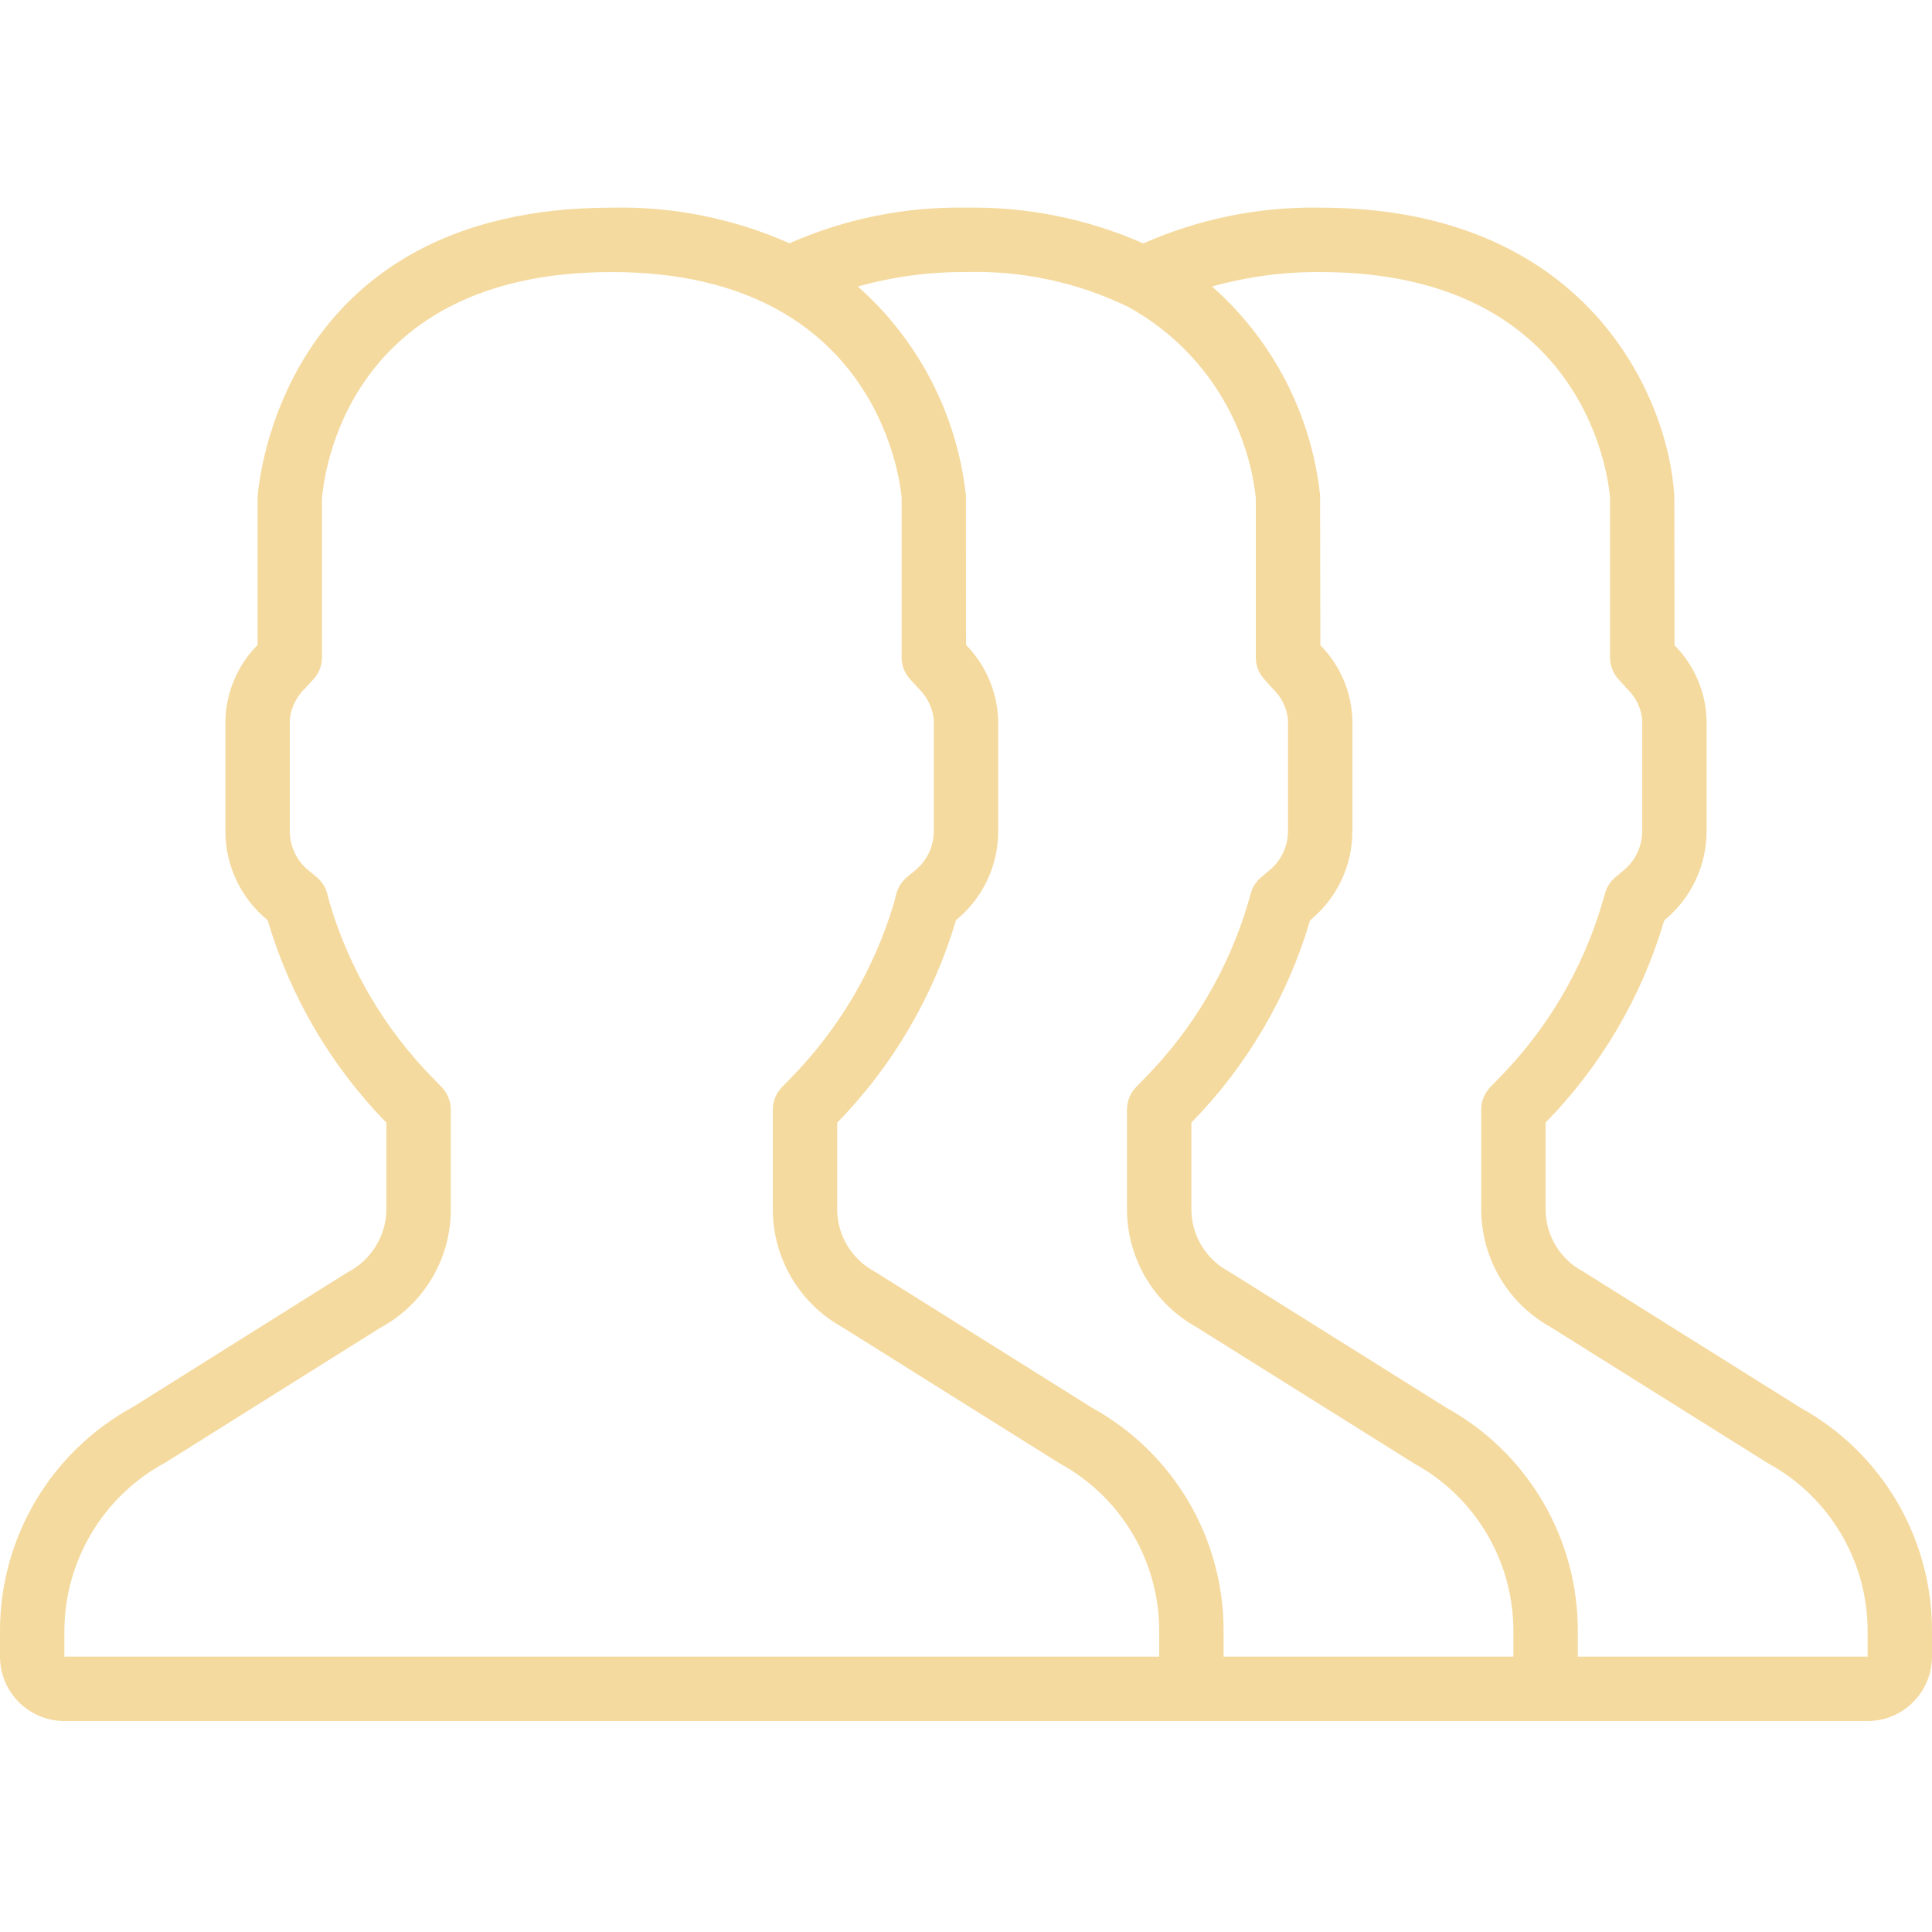 <?xml version="1.0" encoding="UTF-8"?> <svg xmlns="http://www.w3.org/2000/svg" height="512px" viewBox="0 -55 512 512" width="512px" class="hovered-paths"> <g> <path d="m477.195 318.086-57.633-36.109c-5.977-3.156-9.785-9.293-9.961-16.051v-23.441c14.688-14.977 25.473-33.336 31.406-53.457l.266-.324c6.977-5.801 11.004-14.402 10.992-23.473v-29.438c-.219-7.43-3.254-14.5-8.492-19.777l-.059-39.625c-1.598-26.414-23.277-76.363-93.848-76.363-16.125-.289-32.121 2.949-46.863 9.484-14.797-6.531-30.832-9.766-47.004-9.484-16.094-.285-32.055 2.938-46.773 9.445-14.812-6.574-30.891-9.801-47.094-9.445-87.531 0-93.629 73.09-93.867 76.801v39.074l-.008.008c-5.246 5.309-8.293 12.406-8.523 19.867v29.484c-.016 9.113 4.07 17.754 11.121 23.531l.066.059c5.961 20.188 16.77 38.613 31.477 53.676v23.375c-.23 6.926-4.207 13.18-10.383 16.332l-56.758 35.609c-21.742 11.84-35.27 34.625-35.258 59.383v6.801c.012 9.422 7.645 17.055 17.066 17.066h477.867c9.422-.012 17.055-7.645 17.066-17.066v-6.828c.043-24.574-13.293-47.227-34.805-59.113zm-280.93 65.941h-179.199v-6.801c.043-18.684 10.34-35.836 26.809-44.656l56.766-35.609c11.484-6.133 18.703-18.043 18.824-31.059v-26.844c0-2.219-.867-4.352-2.41-5.949l-2.414-2.484c-12.688-12.941-22.031-28.781-27.219-46.148l-.707-2.66c-.457-1.73-1.445-3.273-2.832-4.406l-2.188-1.801c-3.102-2.539-4.898-6.34-4.895-10.348v-29.484c.297-3.176 1.727-6.133 4.031-8.336l2.246-2.441c1.449-1.57 2.254-3.633 2.254-5.773l-.02-41.812c.43-6.172 6.238-60.32 76.82-60.32 71.859 0 76.648 57.914 76.801 59.801v42.332c0 2.141.805 4.199 2.25 5.773l2.246 2.441c2.297 2.211 3.727 5.164 4.035 8.336v29.484c.012 4.016-1.789 7.82-4.898 10.363l-2.18 1.793c-1.375 1.133-2.363 2.668-2.824 4.391l-.707 2.66c-5.195 17.375-14.547 33.223-27.238 46.176l-2.41 2.48c-1.543 1.594-2.406 3.727-2.406 5.941v26.836c.168 12.816 7.18 24.566 18.383 30.801l57.652 36.125c16.254 8.855 26.371 25.887 26.363 44.398v6.801zm128 0v-6.801c.055-24.582-13.285-47.242-34.809-59.125l-57.656-36.125c-5.965-3.176-9.762-9.32-9.934-16.074v-23.375c14.703-15.062 25.508-33.484 31.48-53.668l.055-.051c7.059-5.777 11.148-14.426 11.133-23.547v-29.484c-.27-7.457-3.312-14.547-8.535-19.875l-.02-39.594c-2.32-21.383-12.535-41.133-28.645-55.383 9.332-2.605 18.977-3.898 28.664-3.832 14.879-.422 29.637 2.75 43.023 9.25 18.801 10.375 31.395 29.227 33.777 50.566v42.328c0 2.098.773 4.125 2.176 5.691l2.363 2.633c2.293 2.16 3.715 5.09 3.992 8.23v29.438c.008 4-1.77 7.793-4.844 10.352l-2.234 1.859c-1.309 1.086-2.266 2.543-2.738 4.18l-.82 2.844c-5.168 17.391-14.523 33.246-27.25 46.18l-2.391 2.473c-1.531 1.594-2.387 3.719-2.387 5.93v26.879c.176 12.82 7.203 24.566 18.418 30.781l57.617 36.098c16.25 8.859 26.363 25.887 26.363 44.395v6.828zm170.668 0h-76.801v-6.828c.043-24.574-13.293-47.227-34.805-59.117l-57.633-36.105c-5.977-3.156-9.785-9.293-9.961-16.051v-23.441c14.688-14.977 25.473-33.336 31.406-53.457l.27-.324c6.973-5.801 11-14.402 10.988-23.473v-29.438c-.219-7.43-3.254-14.5-8.488-19.777l-.074-39.785c-2.297-21.367-12.508-41.098-28.629-55.305 9.328-2.605 18.977-3.895 28.66-3.832 72.324 0 76.668 57.867 76.801 59.816v42.328c0 2.098.773 4.125 2.176 5.691l2.363 2.633c2.293 2.16 3.715 5.09 3.992 8.23v29.438c.004 4-1.77 7.793-4.844 10.352l-2.234 1.859c-1.312 1.086-2.266 2.543-2.738 4.18l-.82 2.844c-5.168 17.391-14.527 33.246-27.25 46.18l-2.391 2.473c-1.531 1.594-2.387 3.719-2.387 5.93v26.879c.176 12.82 7.203 24.566 18.418 30.781l57.617 36.098c16.25 8.859 26.359 25.887 26.363 44.395zm0 0" data-original="#000000" class="hovered-path active-path" data-old_color="#000000" fill="#F5DA9F"></path> </g> </svg> 